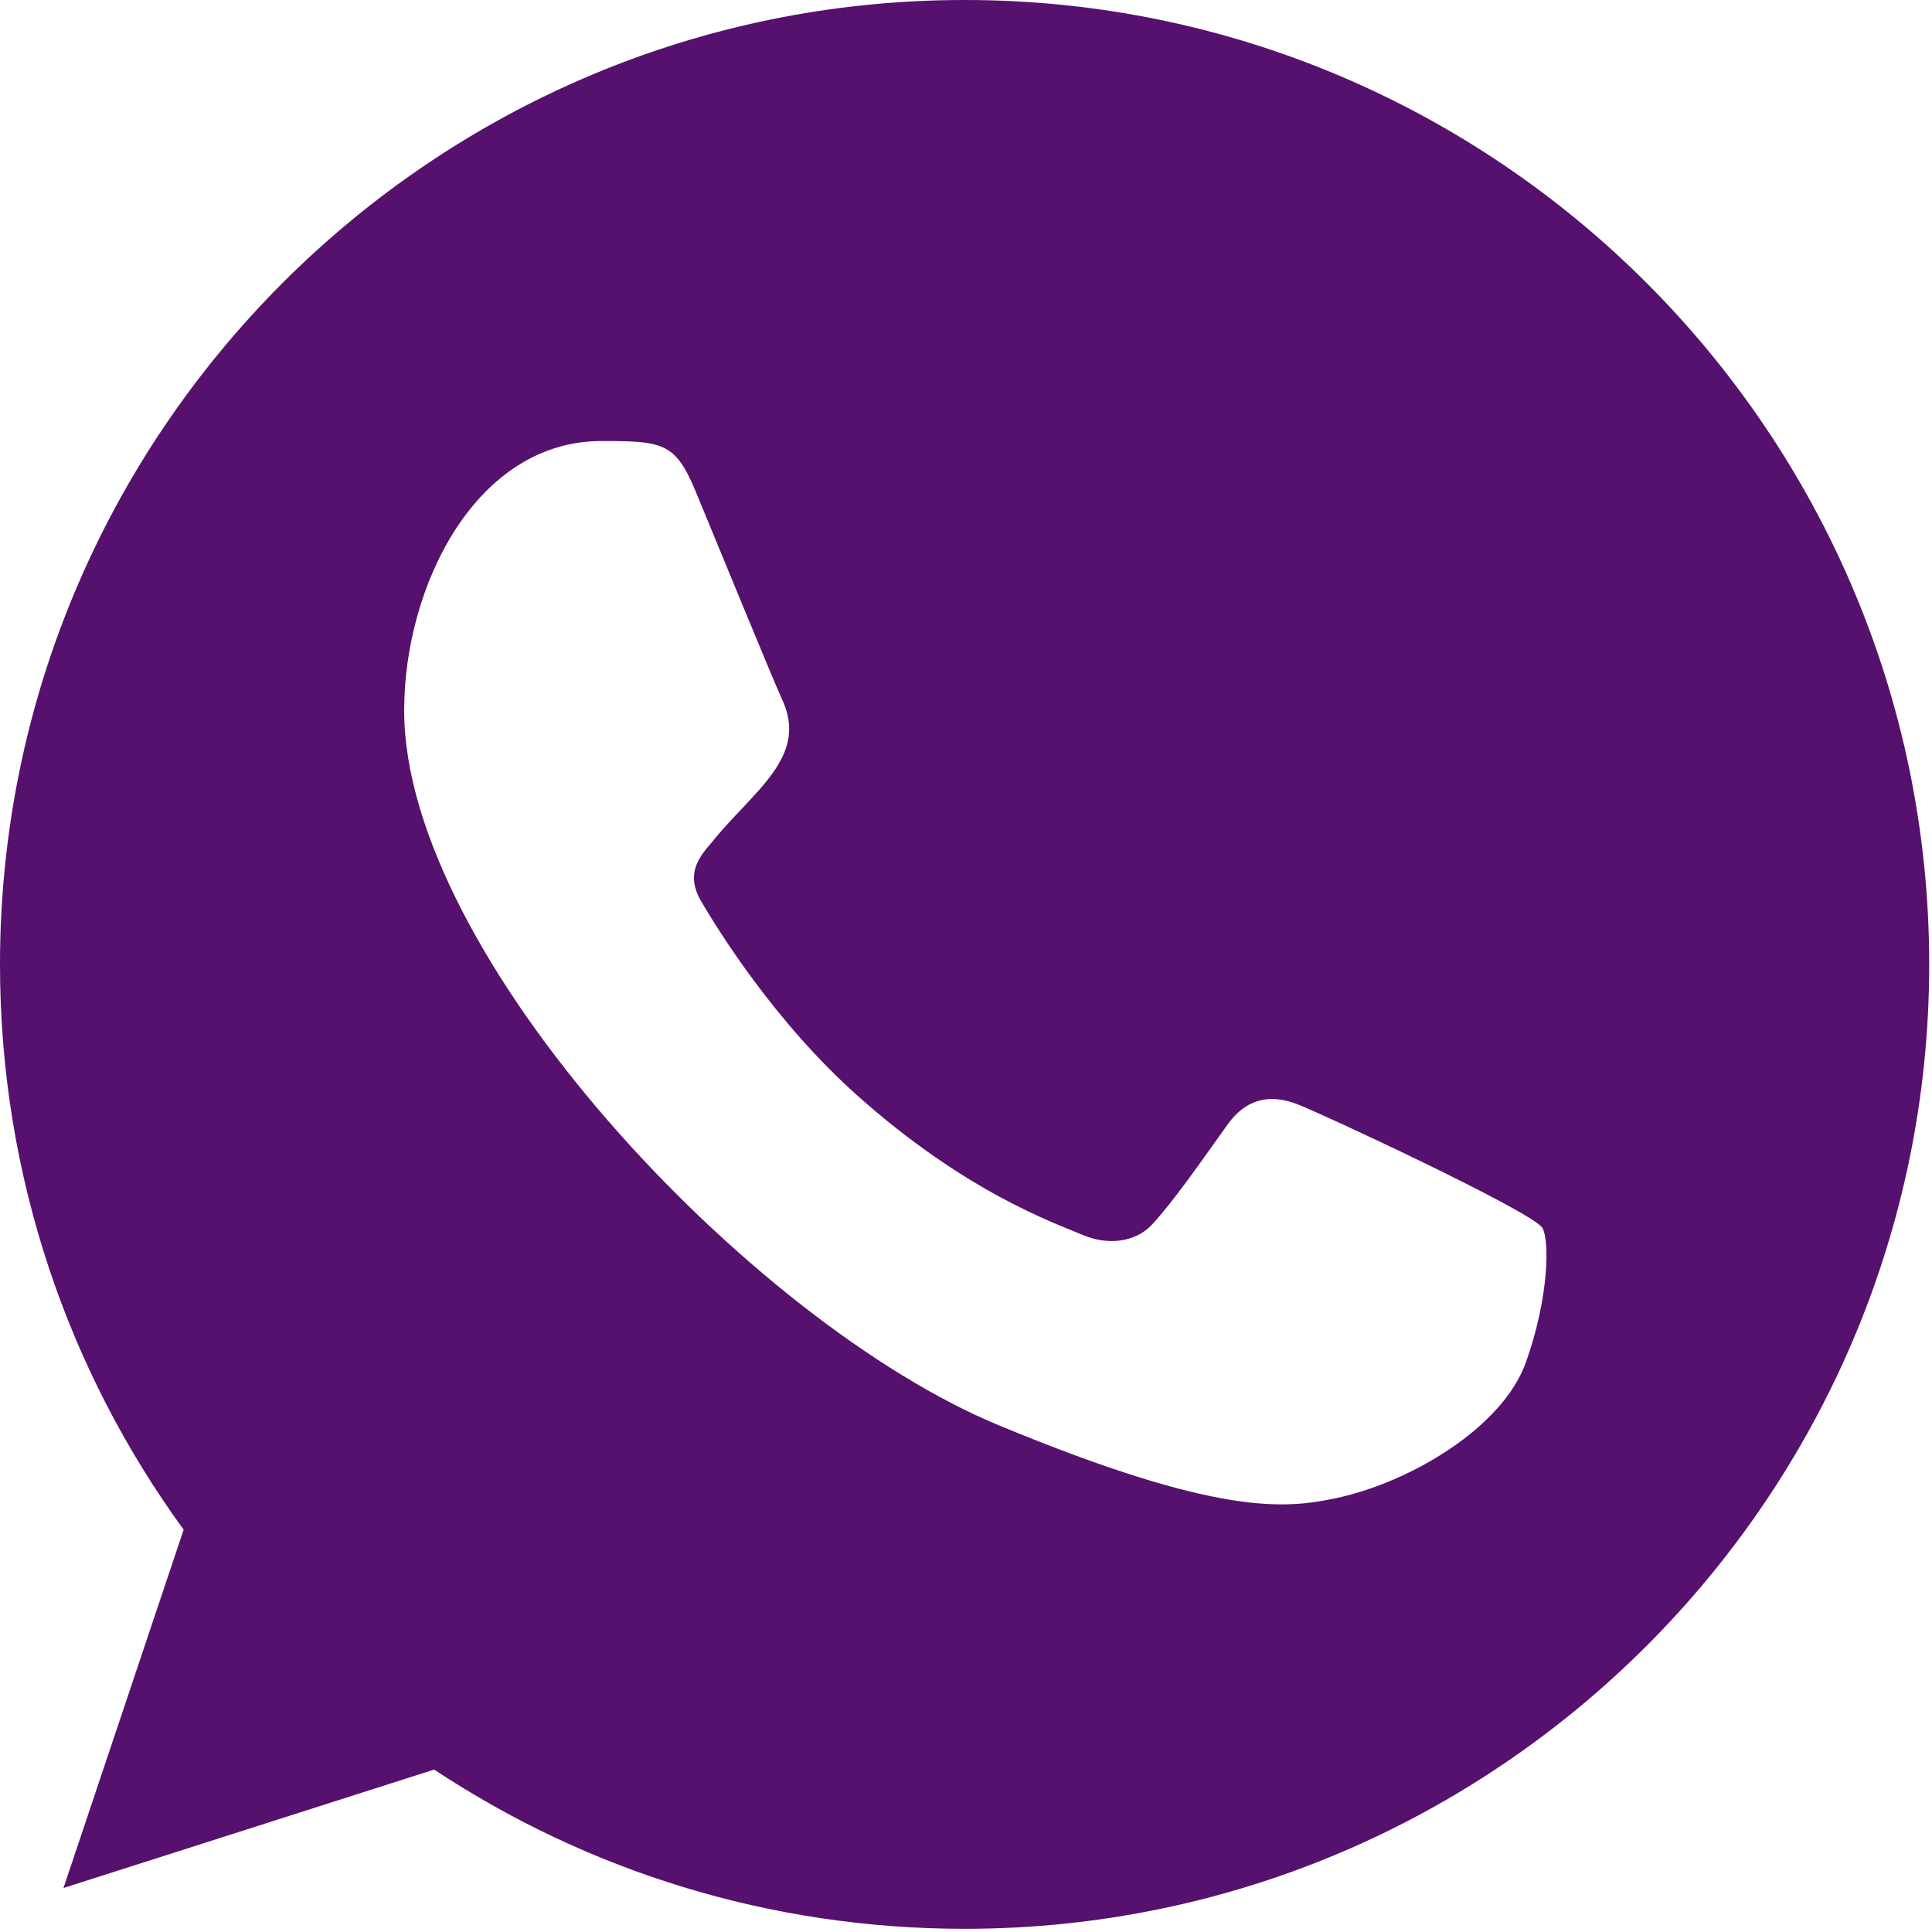 <?xml version="1.0" encoding="UTF-8"?> <svg xmlns="http://www.w3.org/2000/svg" width="71" height="71" viewBox="0 0 71 71" fill="none"><path fill-rule="evenodd" clip-rule="evenodd" d="M56.083 50.047C55.229 52.465 51.833 54.466 49.125 55.051C47.271 55.444 44.853 55.755 36.707 52.38C27.558 48.59 14.853 35.091 14.853 26.107C14.853 21.534 17.49 16.208 22.102 16.208C24.321 16.208 24.81 16.252 25.541 18.003C26.395 20.066 28.479 25.15 28.727 25.671C29.752 27.809 27.685 29.06 26.186 30.922C25.707 31.482 25.165 32.087 25.771 33.13C26.374 34.151 28.458 37.547 31.521 40.273C35.477 43.797 38.685 44.922 39.834 45.401C40.688 45.755 41.709 45.673 42.333 45.006C43.123 44.152 44.105 42.734 45.105 41.338C45.81 40.338 46.707 40.213 47.646 40.568C48.281 40.787 56.345 44.532 56.686 45.131C56.937 45.567 56.938 47.63 56.083 50.047ZM35.456 0H35.438C15.895 0 0 15.897 0 35.442C0 43.192 2.499 50.382 6.749 56.214L2.333 69.383L15.955 65.031C21.56 68.739 28.249 70.883 35.456 70.883C54.998 70.883 70.897 54.986 70.897 35.442C70.897 15.897 54.998 0 35.456 0Z" fill="#55116D"></path></svg> 